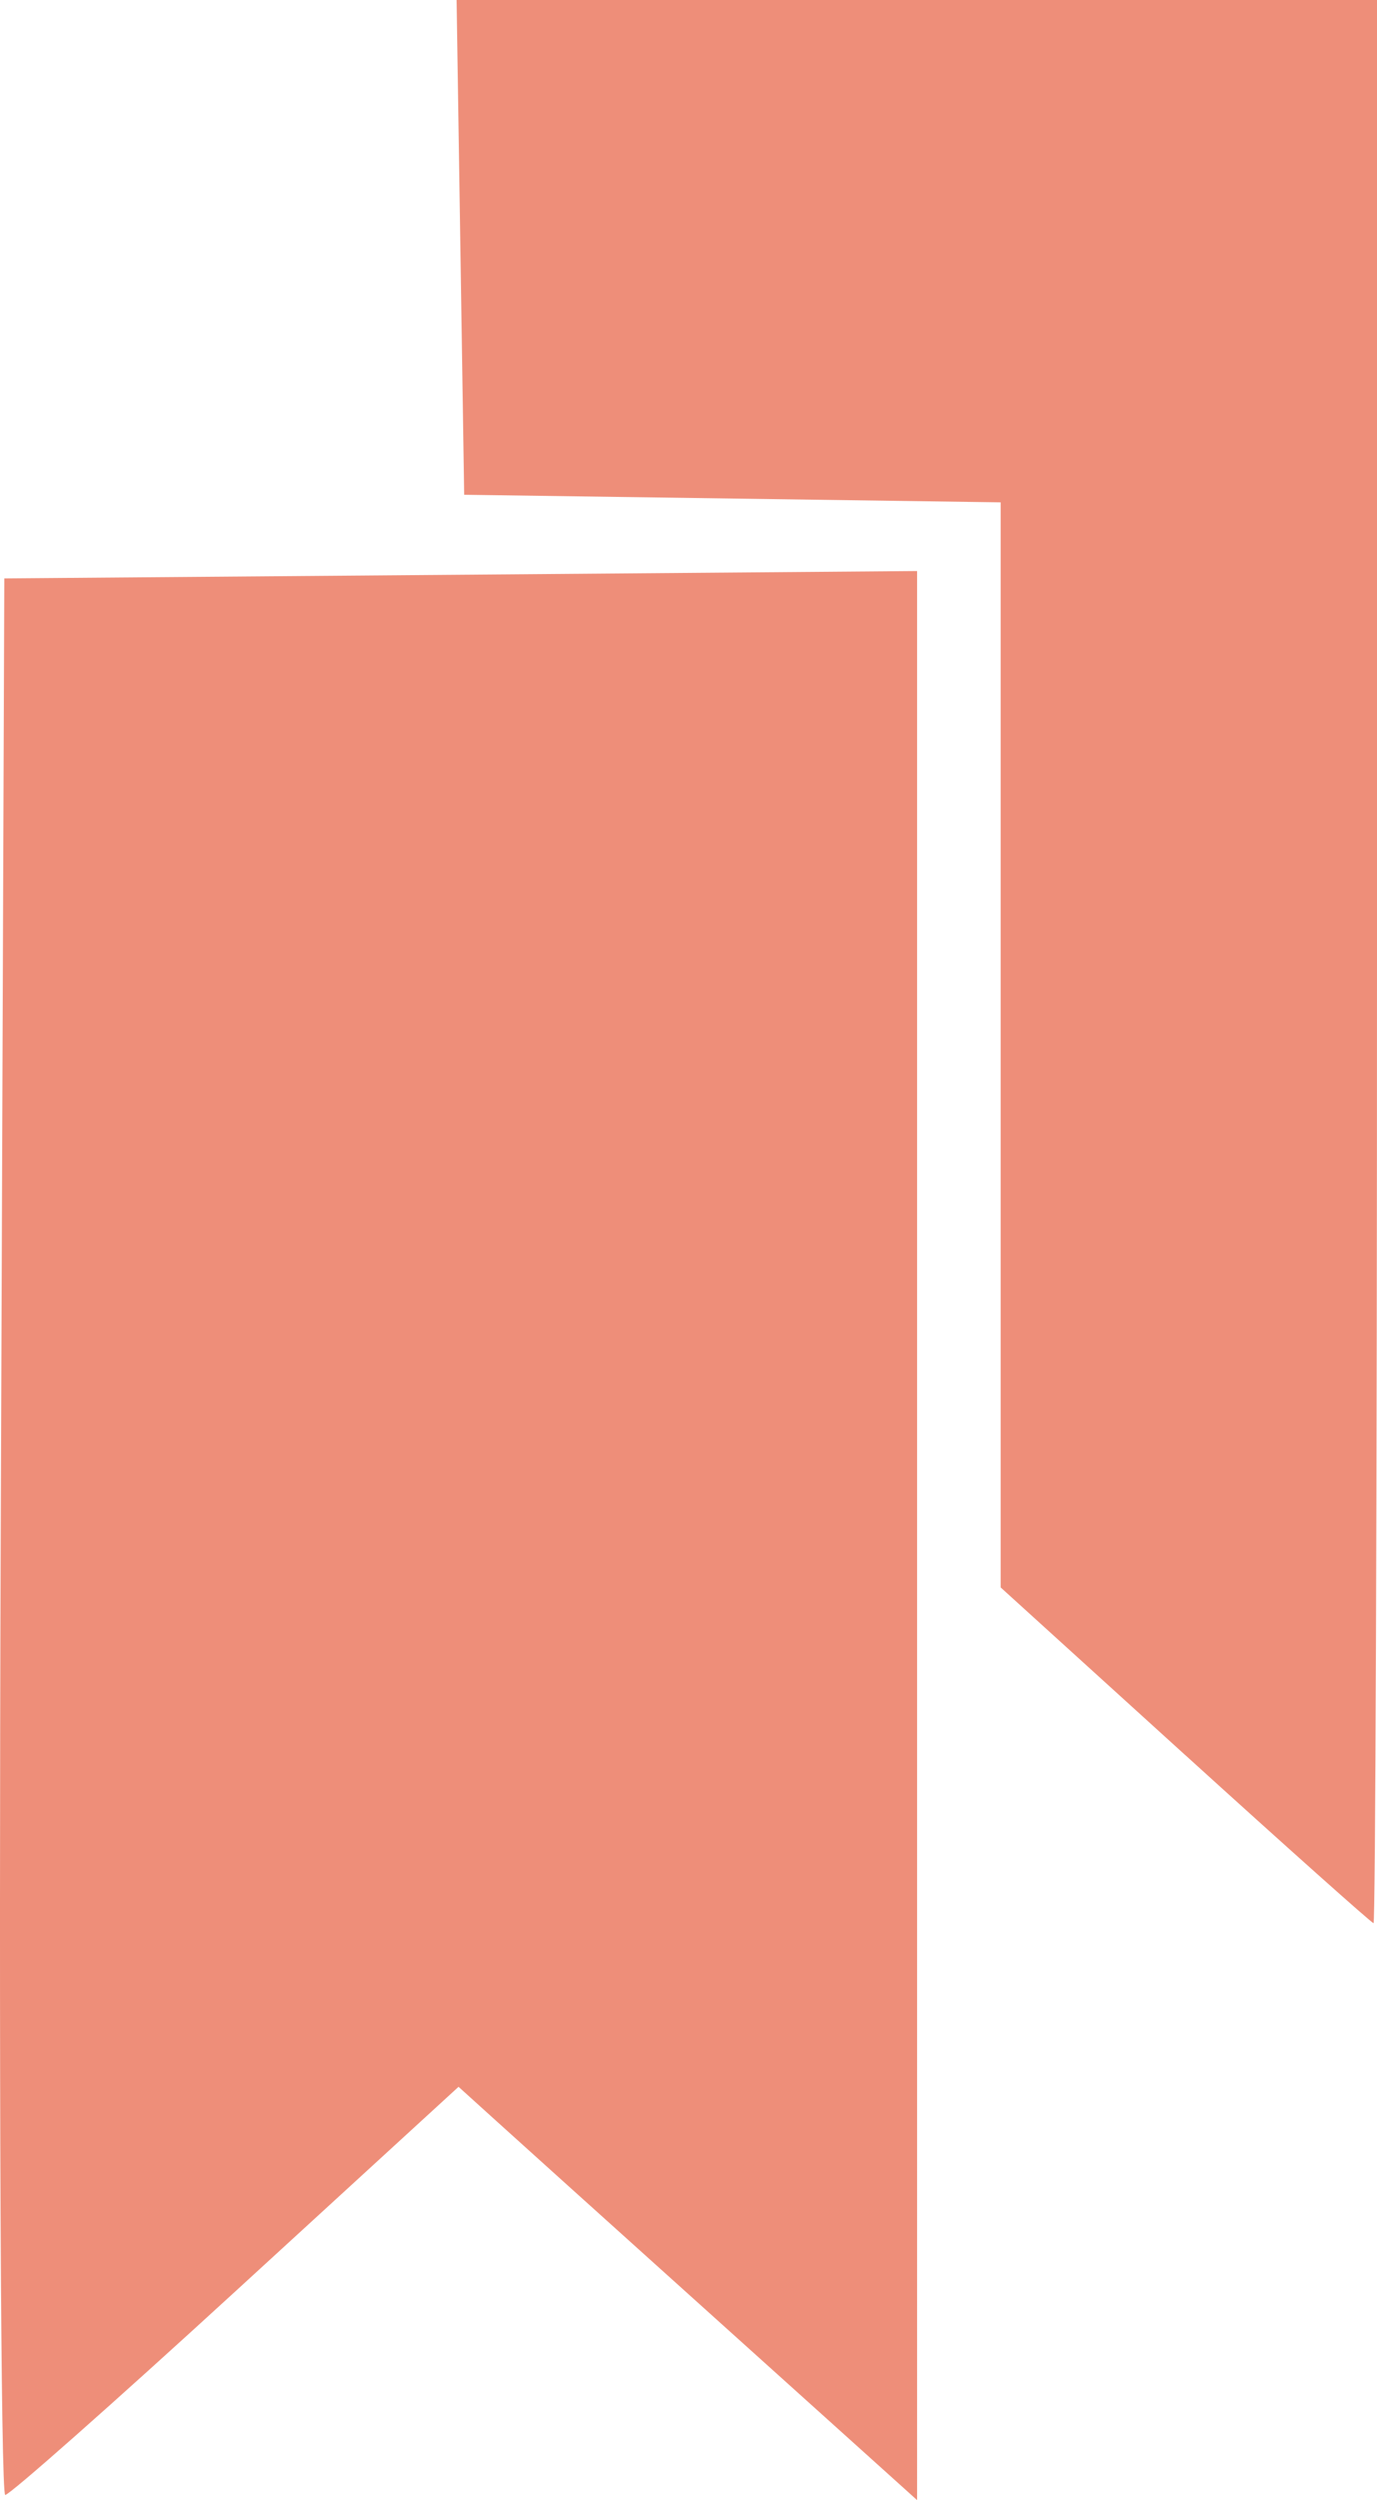 <svg
   width="26.144mm"
   height="47.46mm"
   version="1.1"
   viewBox="0 0 26.144 47.46"
   xml:space="preserve"
   id="svg2379"
   sodipodi:docname="logo.svg"
   inkscape:version="1.2.2 (b0a84865, 2022-12-01)"
   xmlns:inkscape="http://www.inkscape.org/namespaces/inkscape"
   xmlns:sodipodi="http://sodipodi.sourceforge.net/DTD/sodipodi-0.dtd"
   xmlns="http://www.w3.org/2000/svg"
   xmlns:svg="http://www.w3.org/2000/svg"><defs
     id="defs2383" /><sodipodi:namedview
     id="namedview2381"
     pagecolor="#ffffff"
     bordercolor="#000000"
     borderopacity="0.25"
     inkscape:showpageshadow="2"
     inkscape:pageopacity="0.0"
     inkscape:pagecheckerboard="0"
     inkscape:deskcolor="#d1d1d1"
     inkscape:document-units="mm"
     showgrid="false"
     inkscape:zoom="1.3156971"
     inkscape:cx="194.95369"
     inkscape:cy="89.686299"
     inkscape:window-width="1246"
     inkscape:window-height="417"
     inkscape:window-x="0"
     inkscape:window-y="25"
     inkscape:window-maximized="0"
     inkscape:current-layer="svg2379" /><g
     transform="translate(-74.686,-128.861)"
     id="g2377"><g
       transform="translate(-152.58,-23.649)"
       stroke-width="0.265"
       id="g2375"><path
         d="m 227.28,181.68 0.068,-18.19 17.33,-0.14 v 36.619 l -0.728,-0.656 c -0.4,-0.361 -2.037,-1.835 -3.638,-3.276 -1.601,-1.441 -3.232,-2.911 -3.625,-3.267 l -0.715,-0.647 -4.227,3.874 c -2.325,2.131 -4.296,3.874 -4.38,3.874 -0.084,0 -0.122,-8.185 -0.085,-18.19 z m 22.491,4.148 -3.506,-3.184 v -20.598 l -10.186,-0.144 -0.072,-4.696 -0.072,-4.696 h 17.475 v 18.256 c 0,10.041 -0.03,18.254 -0.066,18.251 -0.036,-0.003 -1.644,-1.438 -3.572,-3.189 z"
         fill="#ee8e79"
         id="path2371" /></g></g></svg>
